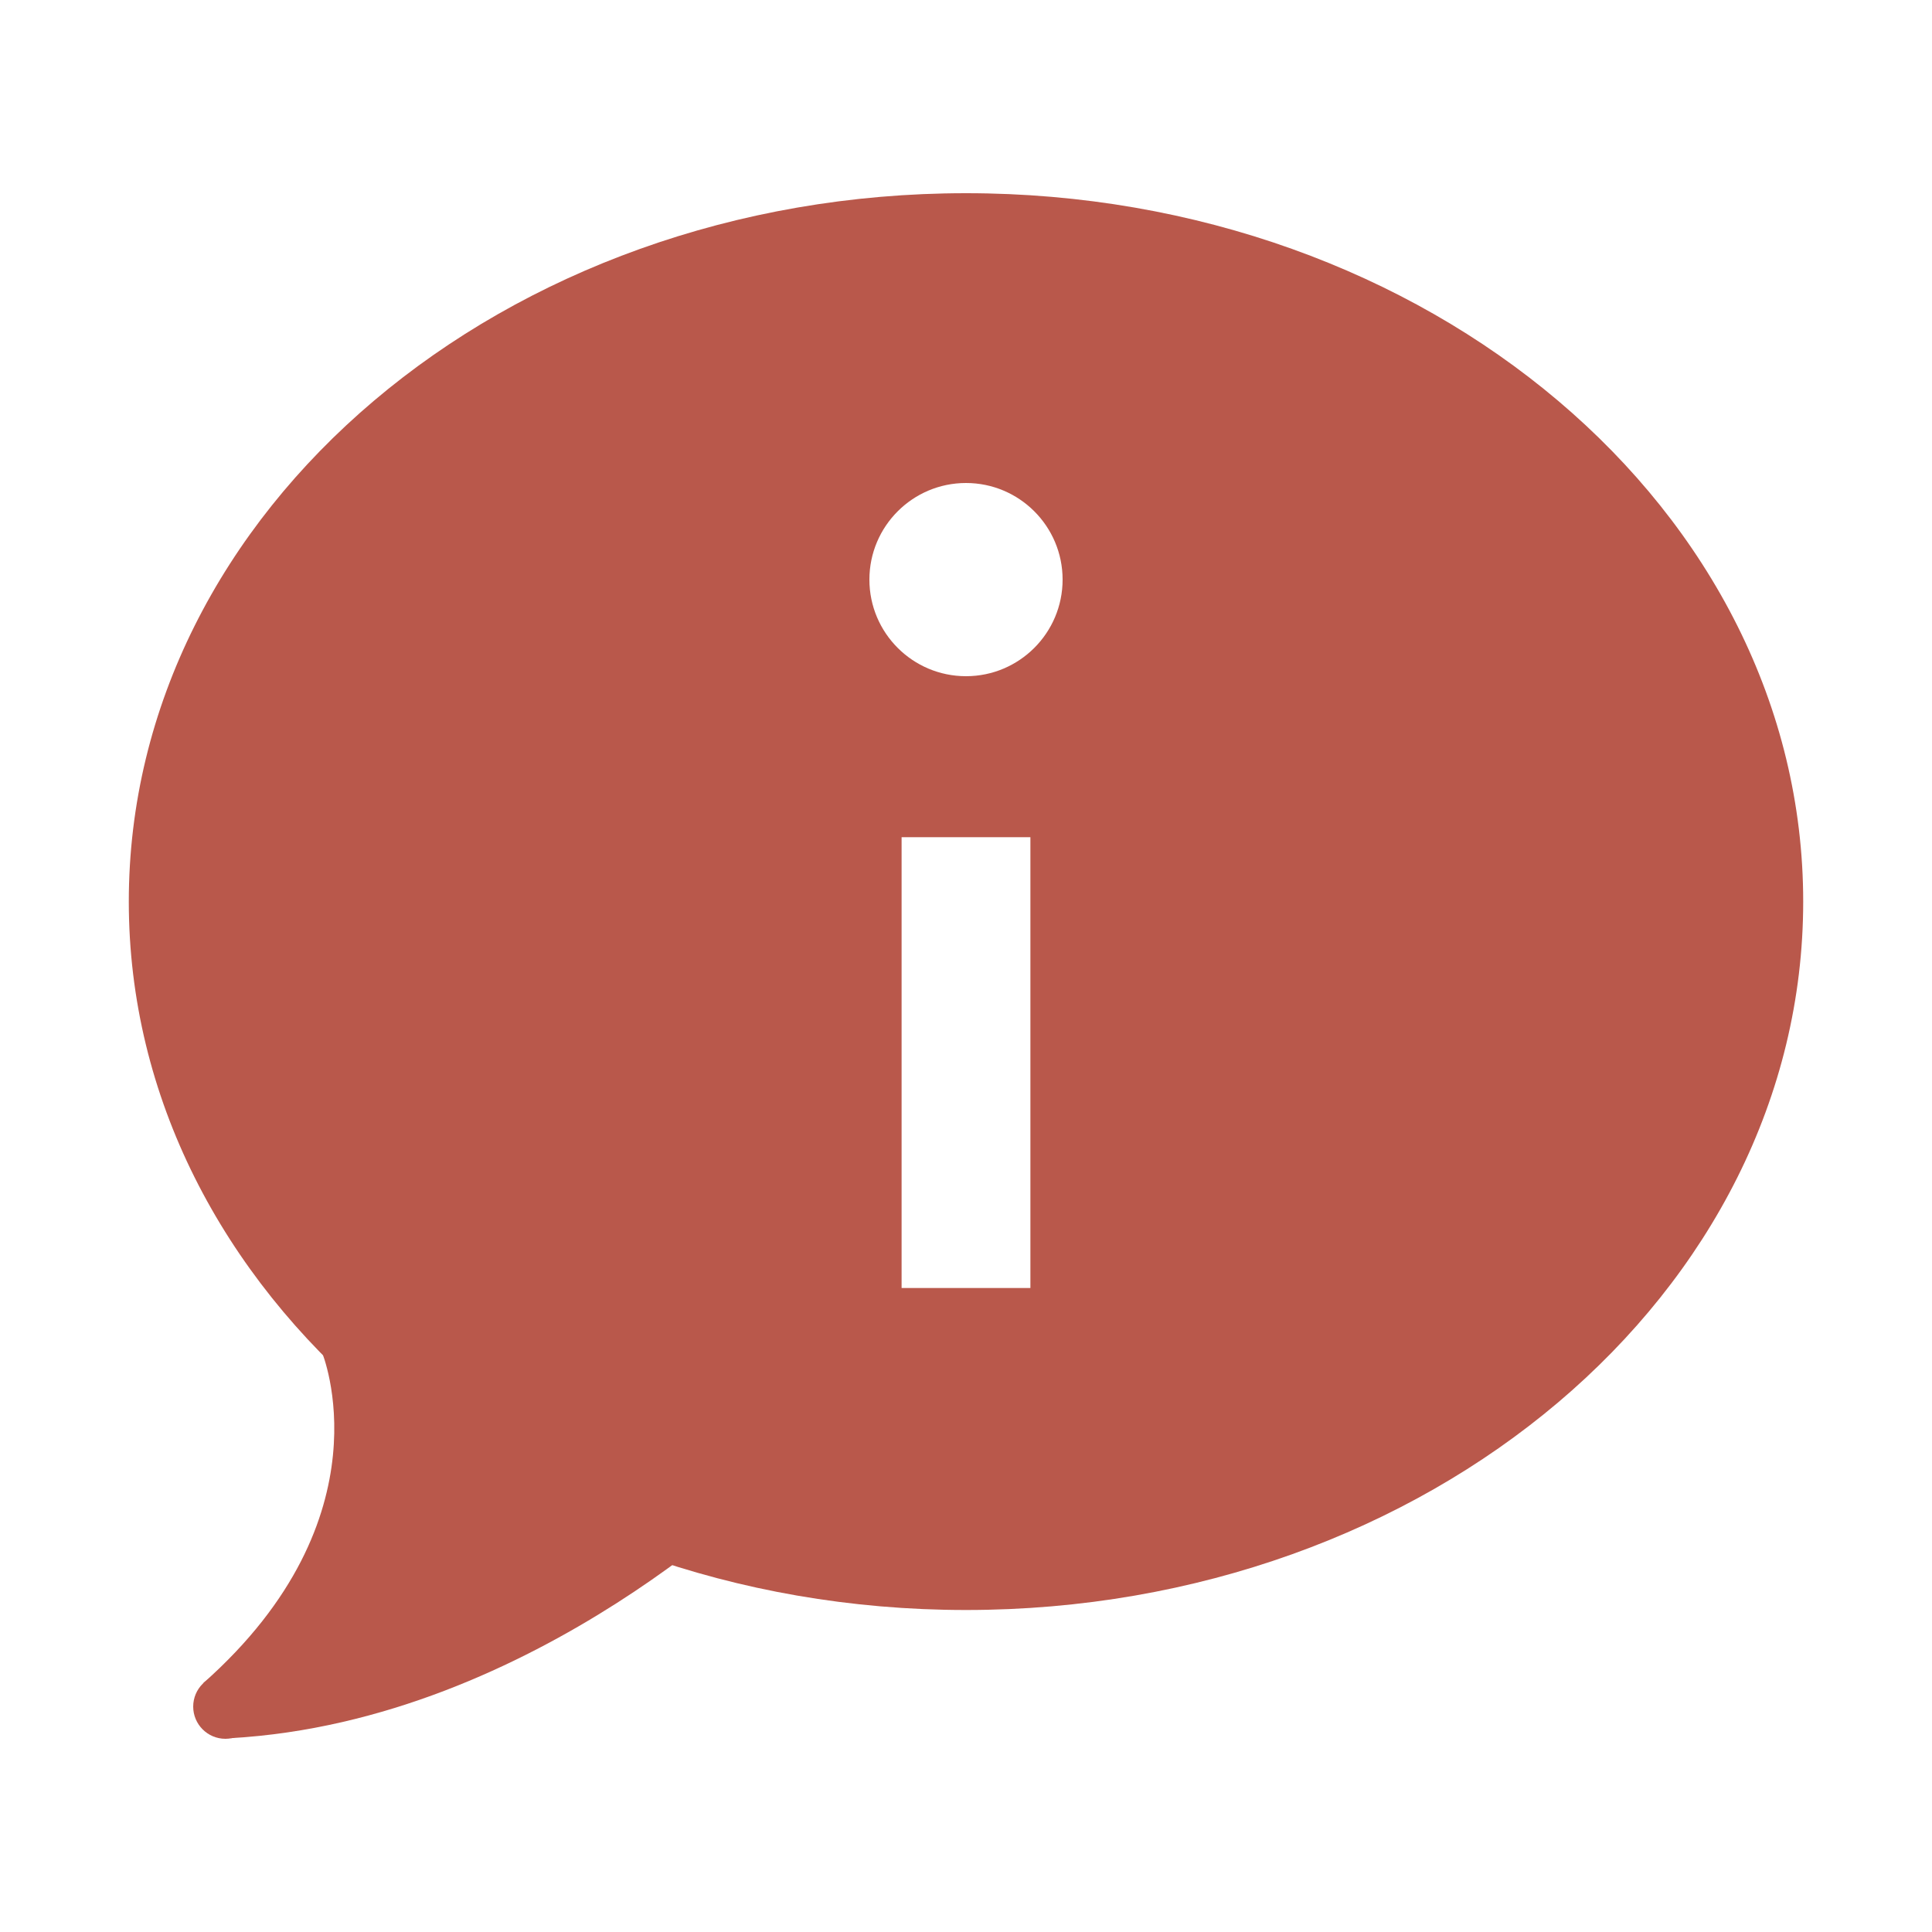 <?xml version="1.0" ?>
<svg id="Layer_1" style="enable-background:new 0 0 30 30;" version="1.1" viewBox="0 0 30 30" xml:space="preserve" xmlns="http://www.w3.org/2000/svg" xmlns:xlink="http://www.w3.org/1999/xlink">
    <path d="M3.158,26.134C6.066,23.557,5,21,5,21l7,2c0,0-3.663,3.721-8.417,3.99L3.158,26.134z" style="fill: #B9584B;"/>
    <circle cx="3.5" cy="26.5" r="0.5" style="fill: #B9584B;"/>
    <path d="M15,3C7.82,3,2,7.925,2,14s5.82,11,13,11s13-4.925,13-11S22.18,3,15,3z M16,20h-2v-7h2V20z M15,10.5  c-0.828,0-1.5-0.672-1.5-1.5s0.672-1.5,1.5-1.5s1.5,0.672,1.5,1.5S15.828,10.5,15,10.5z" style="fill:#B9584B;"/>
</svg>
